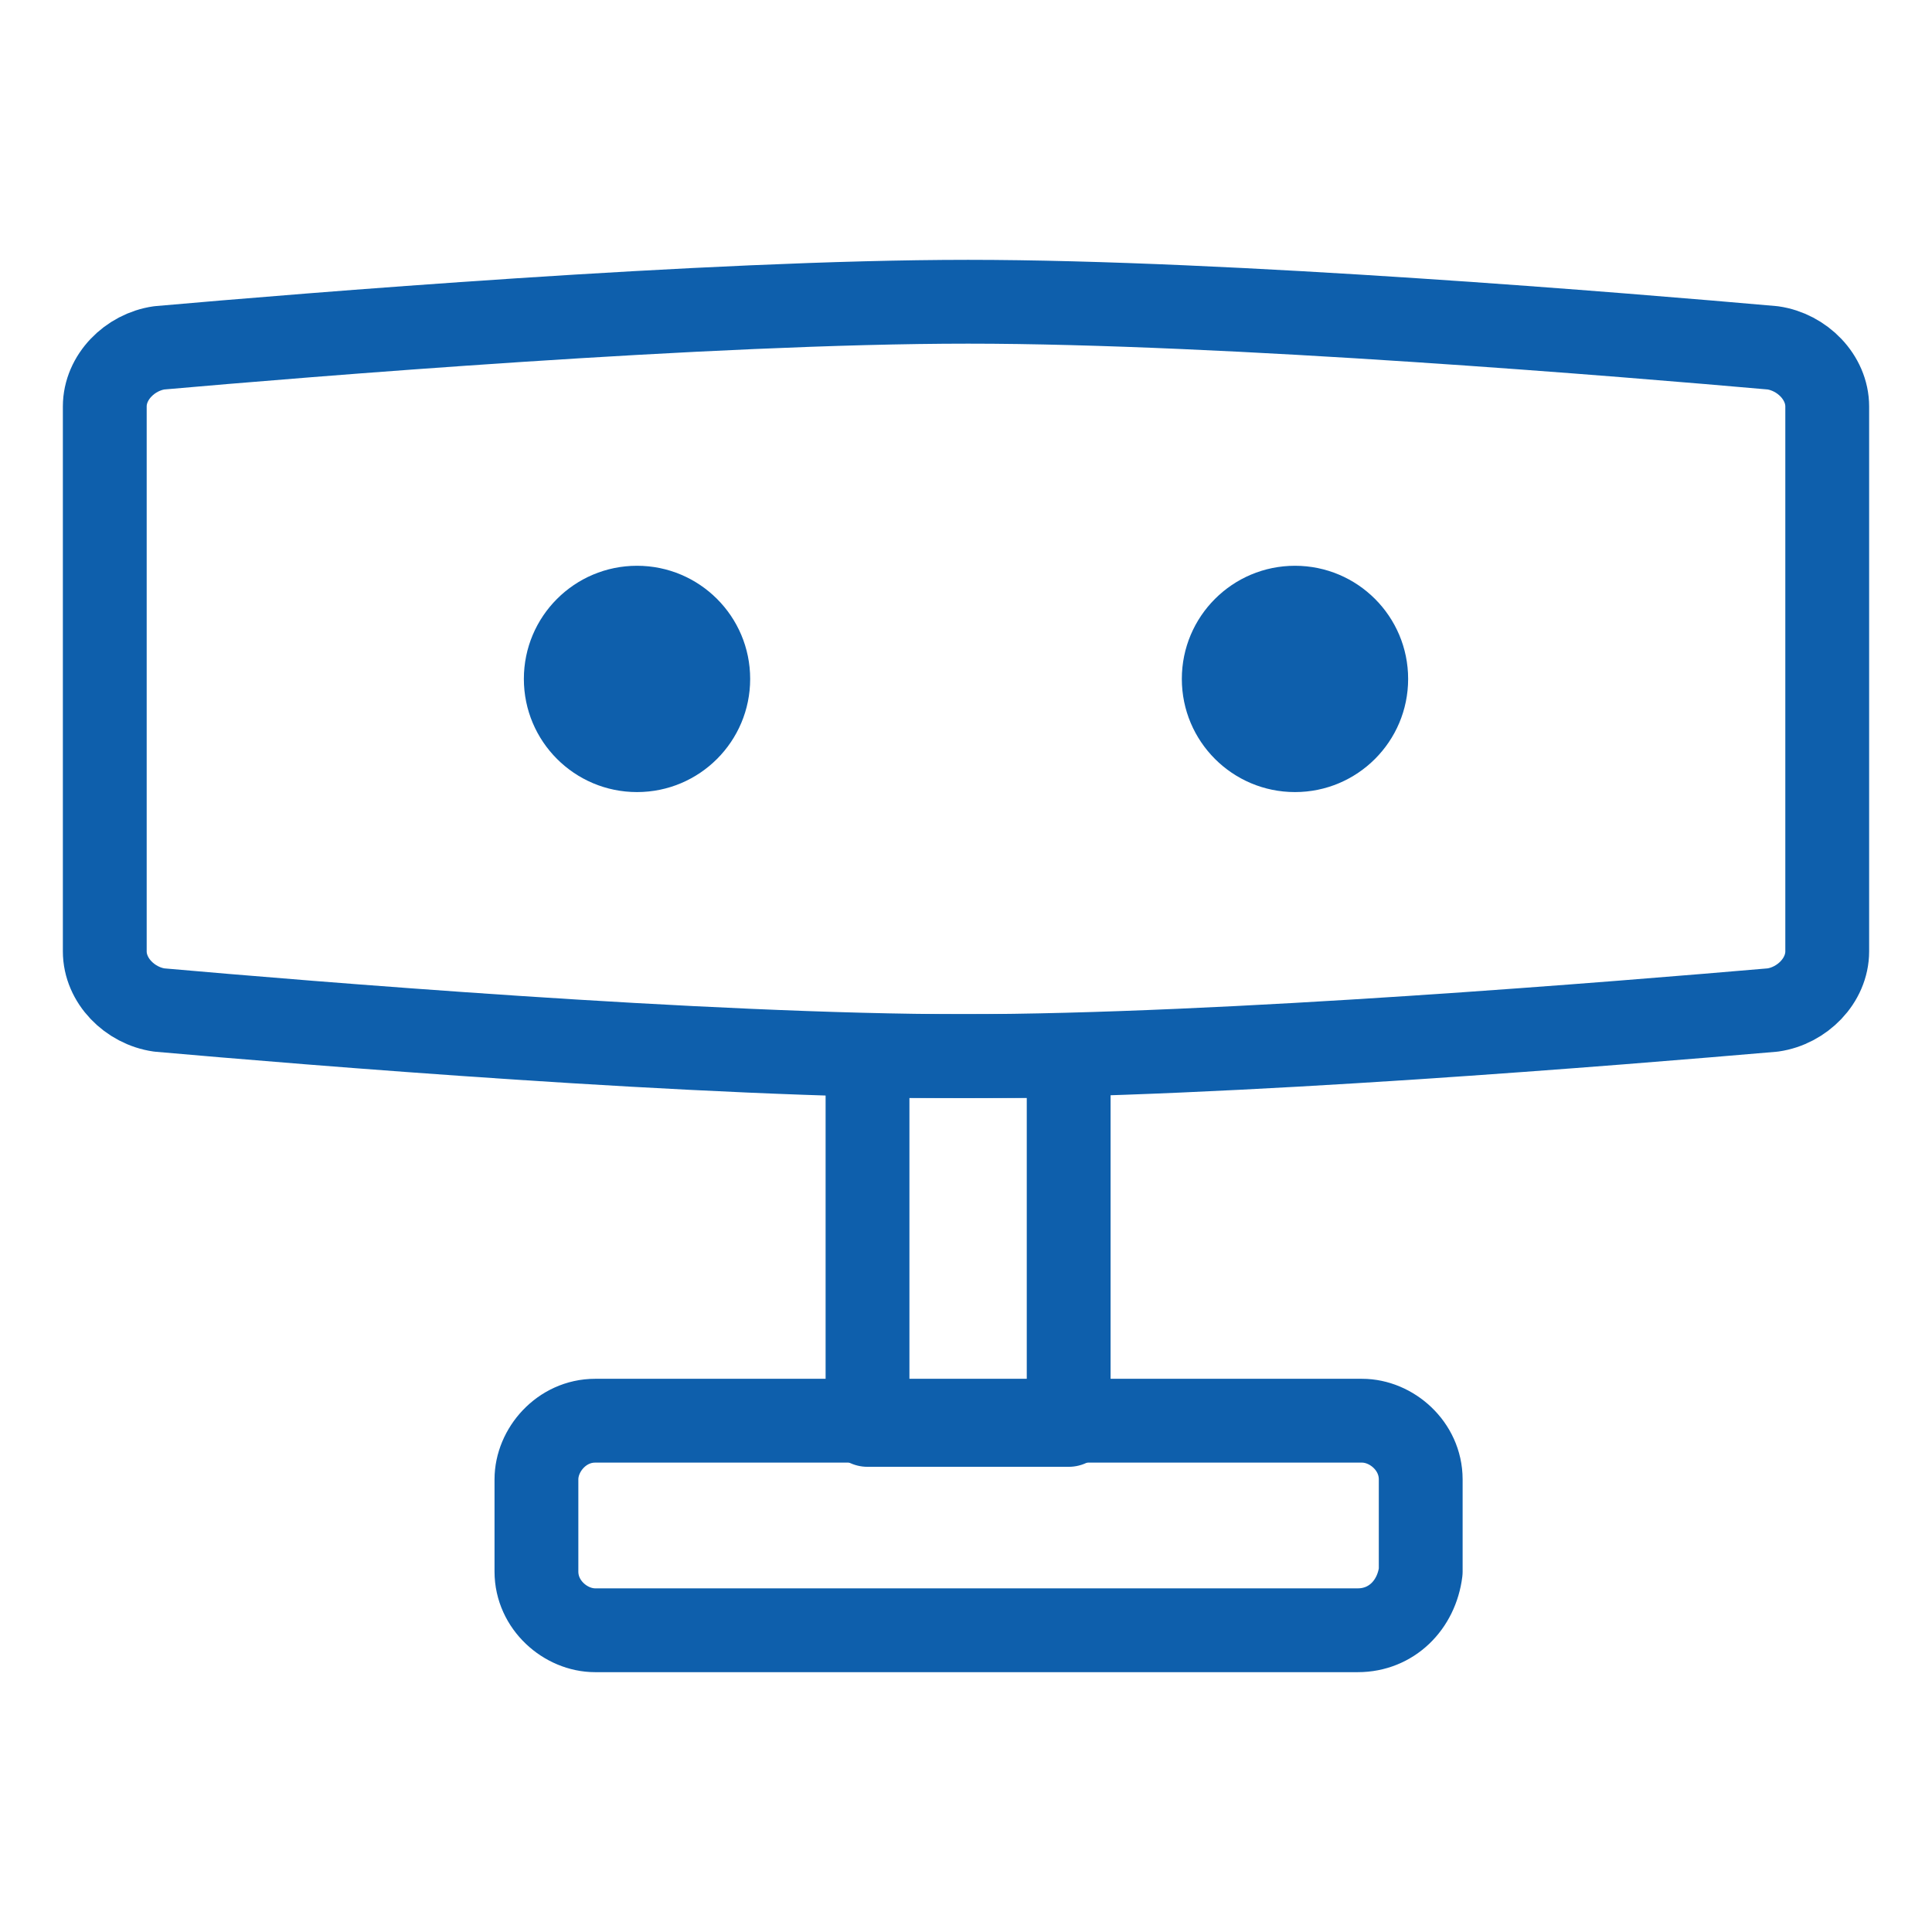 <?xml version="1.0" encoding="utf-8"?>
<!-- Generator: Adobe Illustrator 25.2.1, SVG Export Plug-In . SVG Version: 6.00 Build 0)  -->
<svg version="1.1" id="Réteg_1" xmlns="http://www.w3.org/2000/svg" xmlns:xlink="http://www.w3.org/1999/xlink" x="0px" y="0px"
	 viewBox="0 0 46.1 46.1" style="enable-background:new 0 0 46.1 46.1;" xml:space="preserve">
<style type="text/css">
	.st0{fill:#0E5FAC;}
	.st1{fill:none;stroke:#0E5FAC;stroke-width:3;stroke-linecap:round;stroke-linejoin:round;stroke-miterlimit:10;}
	.st2{fill:none;stroke:#0E5FAC;stroke-width:2;stroke-linecap:round;stroke-linejoin:round;stroke-miterlimit:10;}
</style>
<g>
	<path class="st2" d="M43.6,22.7c0,0.7-0.6,1.3-1.3,1.4c-3.5,0.3-13.1,1.1-19.3,1.1S7.2,24.4,3.8,24.1c-0.7-0.1-1.3-0.7-1.3-1.4v-13
		c0-0.7,0.6-1.3,1.3-1.4C7.2,8,16.9,7.2,23.1,7.2S38.9,8,42.3,8.3c0.7,0.1,1.3,0.7,1.3,1.4V22.7z"/>
	<rect x="20.7" y="25.2" class="st2" width="4.8" height="8.8"/>
	<path class="st2" d="M32.4,38.9H14.2c-0.7,0-1.4-0.6-1.4-1.4v-2.2c0-0.7,0.6-1.4,1.4-1.4h18.3c0.7,0,1.4,0.6,1.4,1.4v2.2
		C33.8,38.3,33.2,38.9,32.4,38.9z"/>
</g>
<g>
	<circle class="st0" cx="15.2" cy="16.2" r="2.7"/>
	<circle class="st0" cx="30.9" cy="16.2" r="2.7"/>
</g>
</svg>
